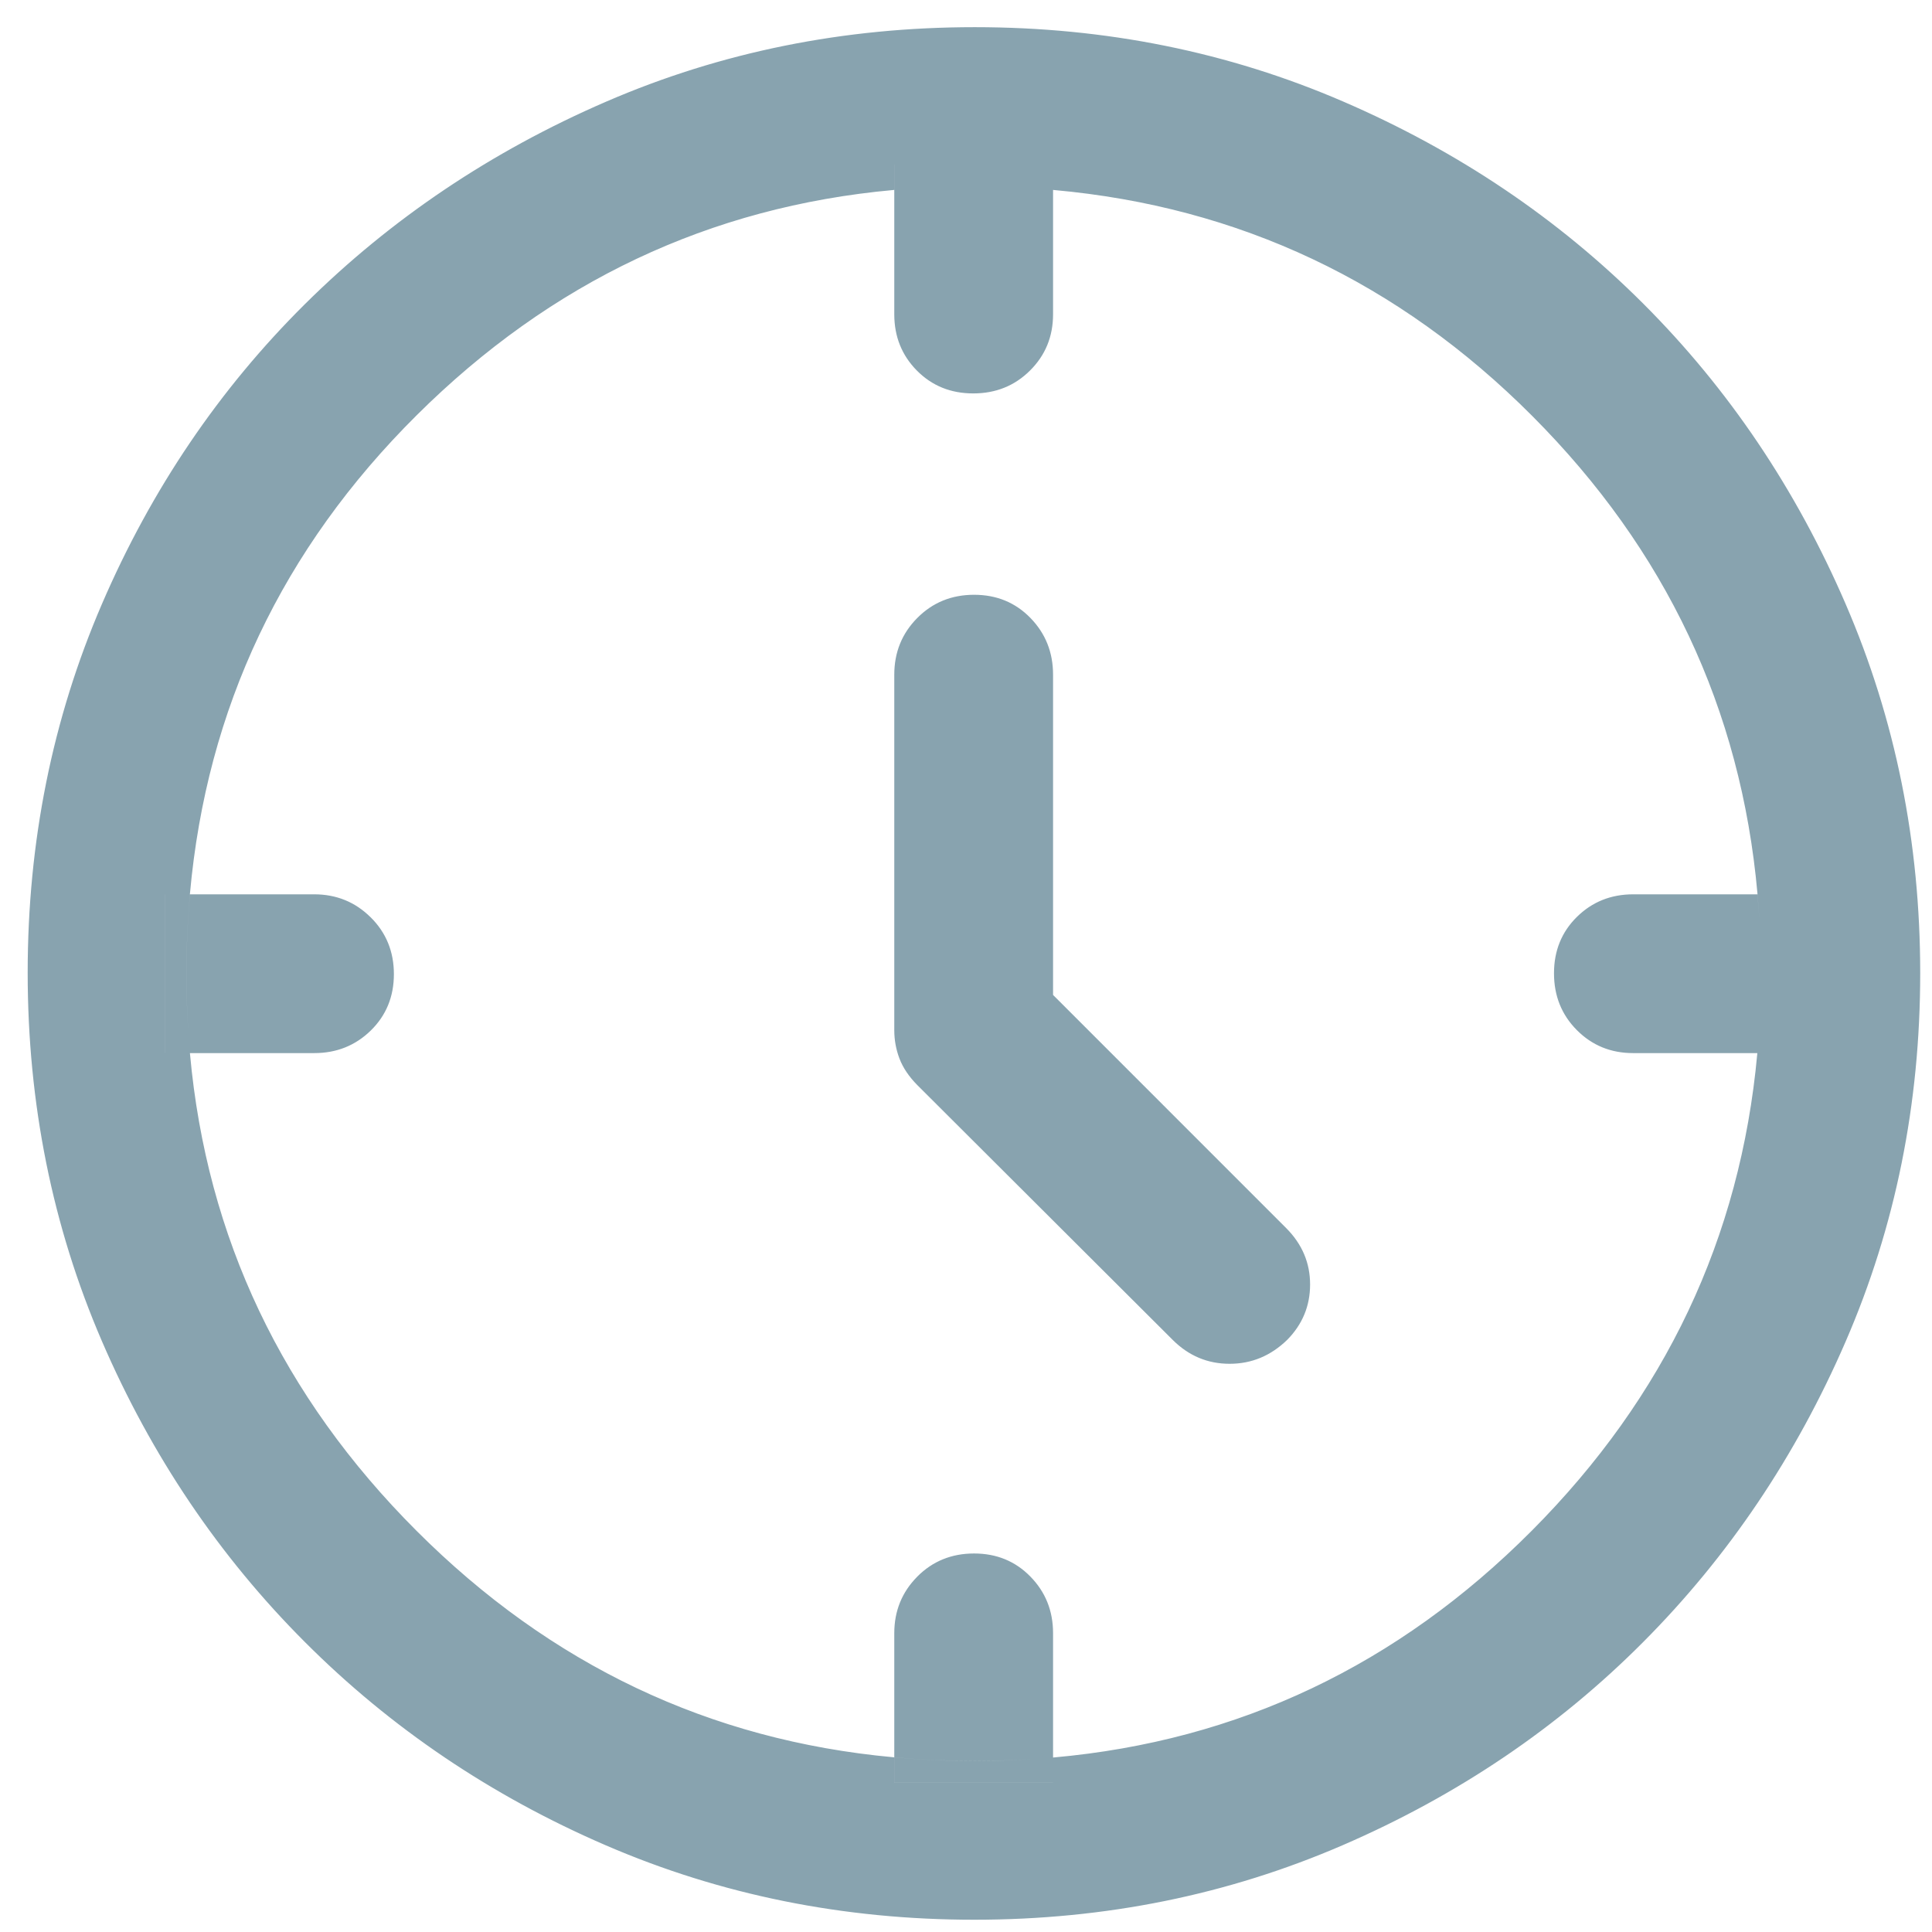 <?xml version="1.0" encoding="UTF-8"?>
<svg xmlns="http://www.w3.org/2000/svg" width="49" height="49" viewBox="0 0 49 49" fill="none">
  <path d="M24.721 0.714C28.039 0.714 31.153 1.343 34.063 2.601C36.974 3.859 39.507 5.567 41.664 7.724C43.822 9.881 45.53 12.417 46.788 15.332C48.047 18.248 48.676 21.364 48.676 24.68C48.676 27.996 48.047 31.107 46.788 34.012C45.529 36.919 43.82 39.456 41.662 41.624C39.504 43.793 36.968 45.509 34.054 46.771C31.14 48.033 28.026 48.664 24.712 48.664C21.398 48.664 18.288 48.036 15.382 46.782C12.475 45.527 9.933 43.812 7.756 41.634C5.579 39.457 3.863 36.914 2.608 34.006C1.354 31.099 0.727 27.986 0.727 24.669C0.727 21.351 1.354 18.238 2.608 15.329C3.863 12.419 5.578 9.886 7.754 7.728C9.93 5.57 12.472 3.861 15.381 2.602C18.289 1.343 21.402 0.714 24.721 0.714ZM22.655 4.794C17.995 5.218 13.959 7.125 10.548 10.516C7.136 13.908 5.218 17.956 4.793 22.658H4.151V26.735H4.794C5.219 31.396 7.137 35.432 10.546 38.842C13.949 42.246 17.986 44.163 22.655 44.593V45.239H26.732V44.598C31.415 44.178 35.459 42.26 38.863 38.844C42.254 35.441 44.164 31.404 44.593 26.735H45.236V22.658H44.598C44.179 17.975 42.272 13.931 38.874 10.527C35.482 7.128 31.434 5.218 26.732 4.794V4.154H22.655V4.794ZM22.706 44.598C23.366 44.657 24.038 44.688 24.724 44.688C25.389 44.688 26.041 44.658 26.683 44.602V45.188H22.706V44.598ZM24.705 39.425C25.269 39.425 25.739 39.618 26.116 40.004C26.494 40.39 26.683 40.862 26.683 41.42V44.552C26.042 44.608 25.389 44.637 24.724 44.637C24.038 44.637 23.366 44.607 22.706 44.547V41.422C22.706 40.864 22.898 40.392 23.282 40.005V40.004C23.666 39.618 24.14 39.425 24.705 39.425ZM24.705 15.11C25.269 15.11 25.739 15.303 26.116 15.69C26.494 16.078 26.683 16.551 26.683 17.112V25.244L32.607 31.169C33.005 31.57 33.202 32.039 33.202 32.577C33.202 33.114 33.011 33.576 32.63 33.963C32.217 34.364 31.737 34.564 31.186 34.564C30.636 34.564 30.162 34.365 29.763 33.968L23.287 27.507C23.073 27.291 22.923 27.068 22.836 26.839C22.749 26.61 22.706 26.373 22.706 26.128V17.112C22.706 16.551 22.898 16.078 23.282 15.691C23.666 15.304 24.14 15.11 24.705 15.11ZM41.42 22.707H44.551C44.607 23.349 44.636 24.002 44.636 24.666C44.636 25.352 44.606 26.024 44.547 26.684H41.42C40.861 26.684 40.392 26.492 40.01 26.108C39.628 25.724 39.438 25.25 39.438 24.685C39.438 24.121 39.628 23.651 40.01 23.274C40.392 22.897 40.861 22.708 41.42 22.707ZM4.789 22.707C4.732 23.36 4.702 24.026 4.702 24.704C4.702 25.376 4.732 26.036 4.79 26.684H4.202V22.707H4.789ZM24.686 4.754C25.364 4.754 26.03 4.783 26.683 4.84V7.97C26.683 8.529 26.491 8.998 26.106 9.38C25.723 9.762 25.248 9.953 24.684 9.953C24.119 9.953 23.649 9.762 23.271 9.38C22.894 8.998 22.706 8.529 22.706 7.97V4.84C23.354 4.783 24.014 4.754 24.686 4.754ZM26.683 4.204V4.791C26.03 4.733 25.364 4.705 24.686 4.705C24.014 4.705 23.354 4.733 22.706 4.791V4.204H26.683ZM4.753 24.704C4.753 24.026 4.782 23.36 4.84 22.707H7.968C8.526 22.707 8.998 22.9 9.385 23.285H9.386C9.772 23.669 9.965 24.142 9.965 24.706C9.965 25.271 9.772 25.741 9.386 26.119C9 26.496 8.528 26.684 7.97 26.684H4.84C4.782 26.036 4.753 25.376 4.753 24.704ZM44.685 24.666C44.685 24.002 44.657 23.349 44.602 22.707H45.187V26.684H44.597C44.656 26.024 44.685 25.352 44.685 24.666Z" fill="#88A3AF" stroke="#88A3AF" stroke-width="0.05"></path>
</svg>
